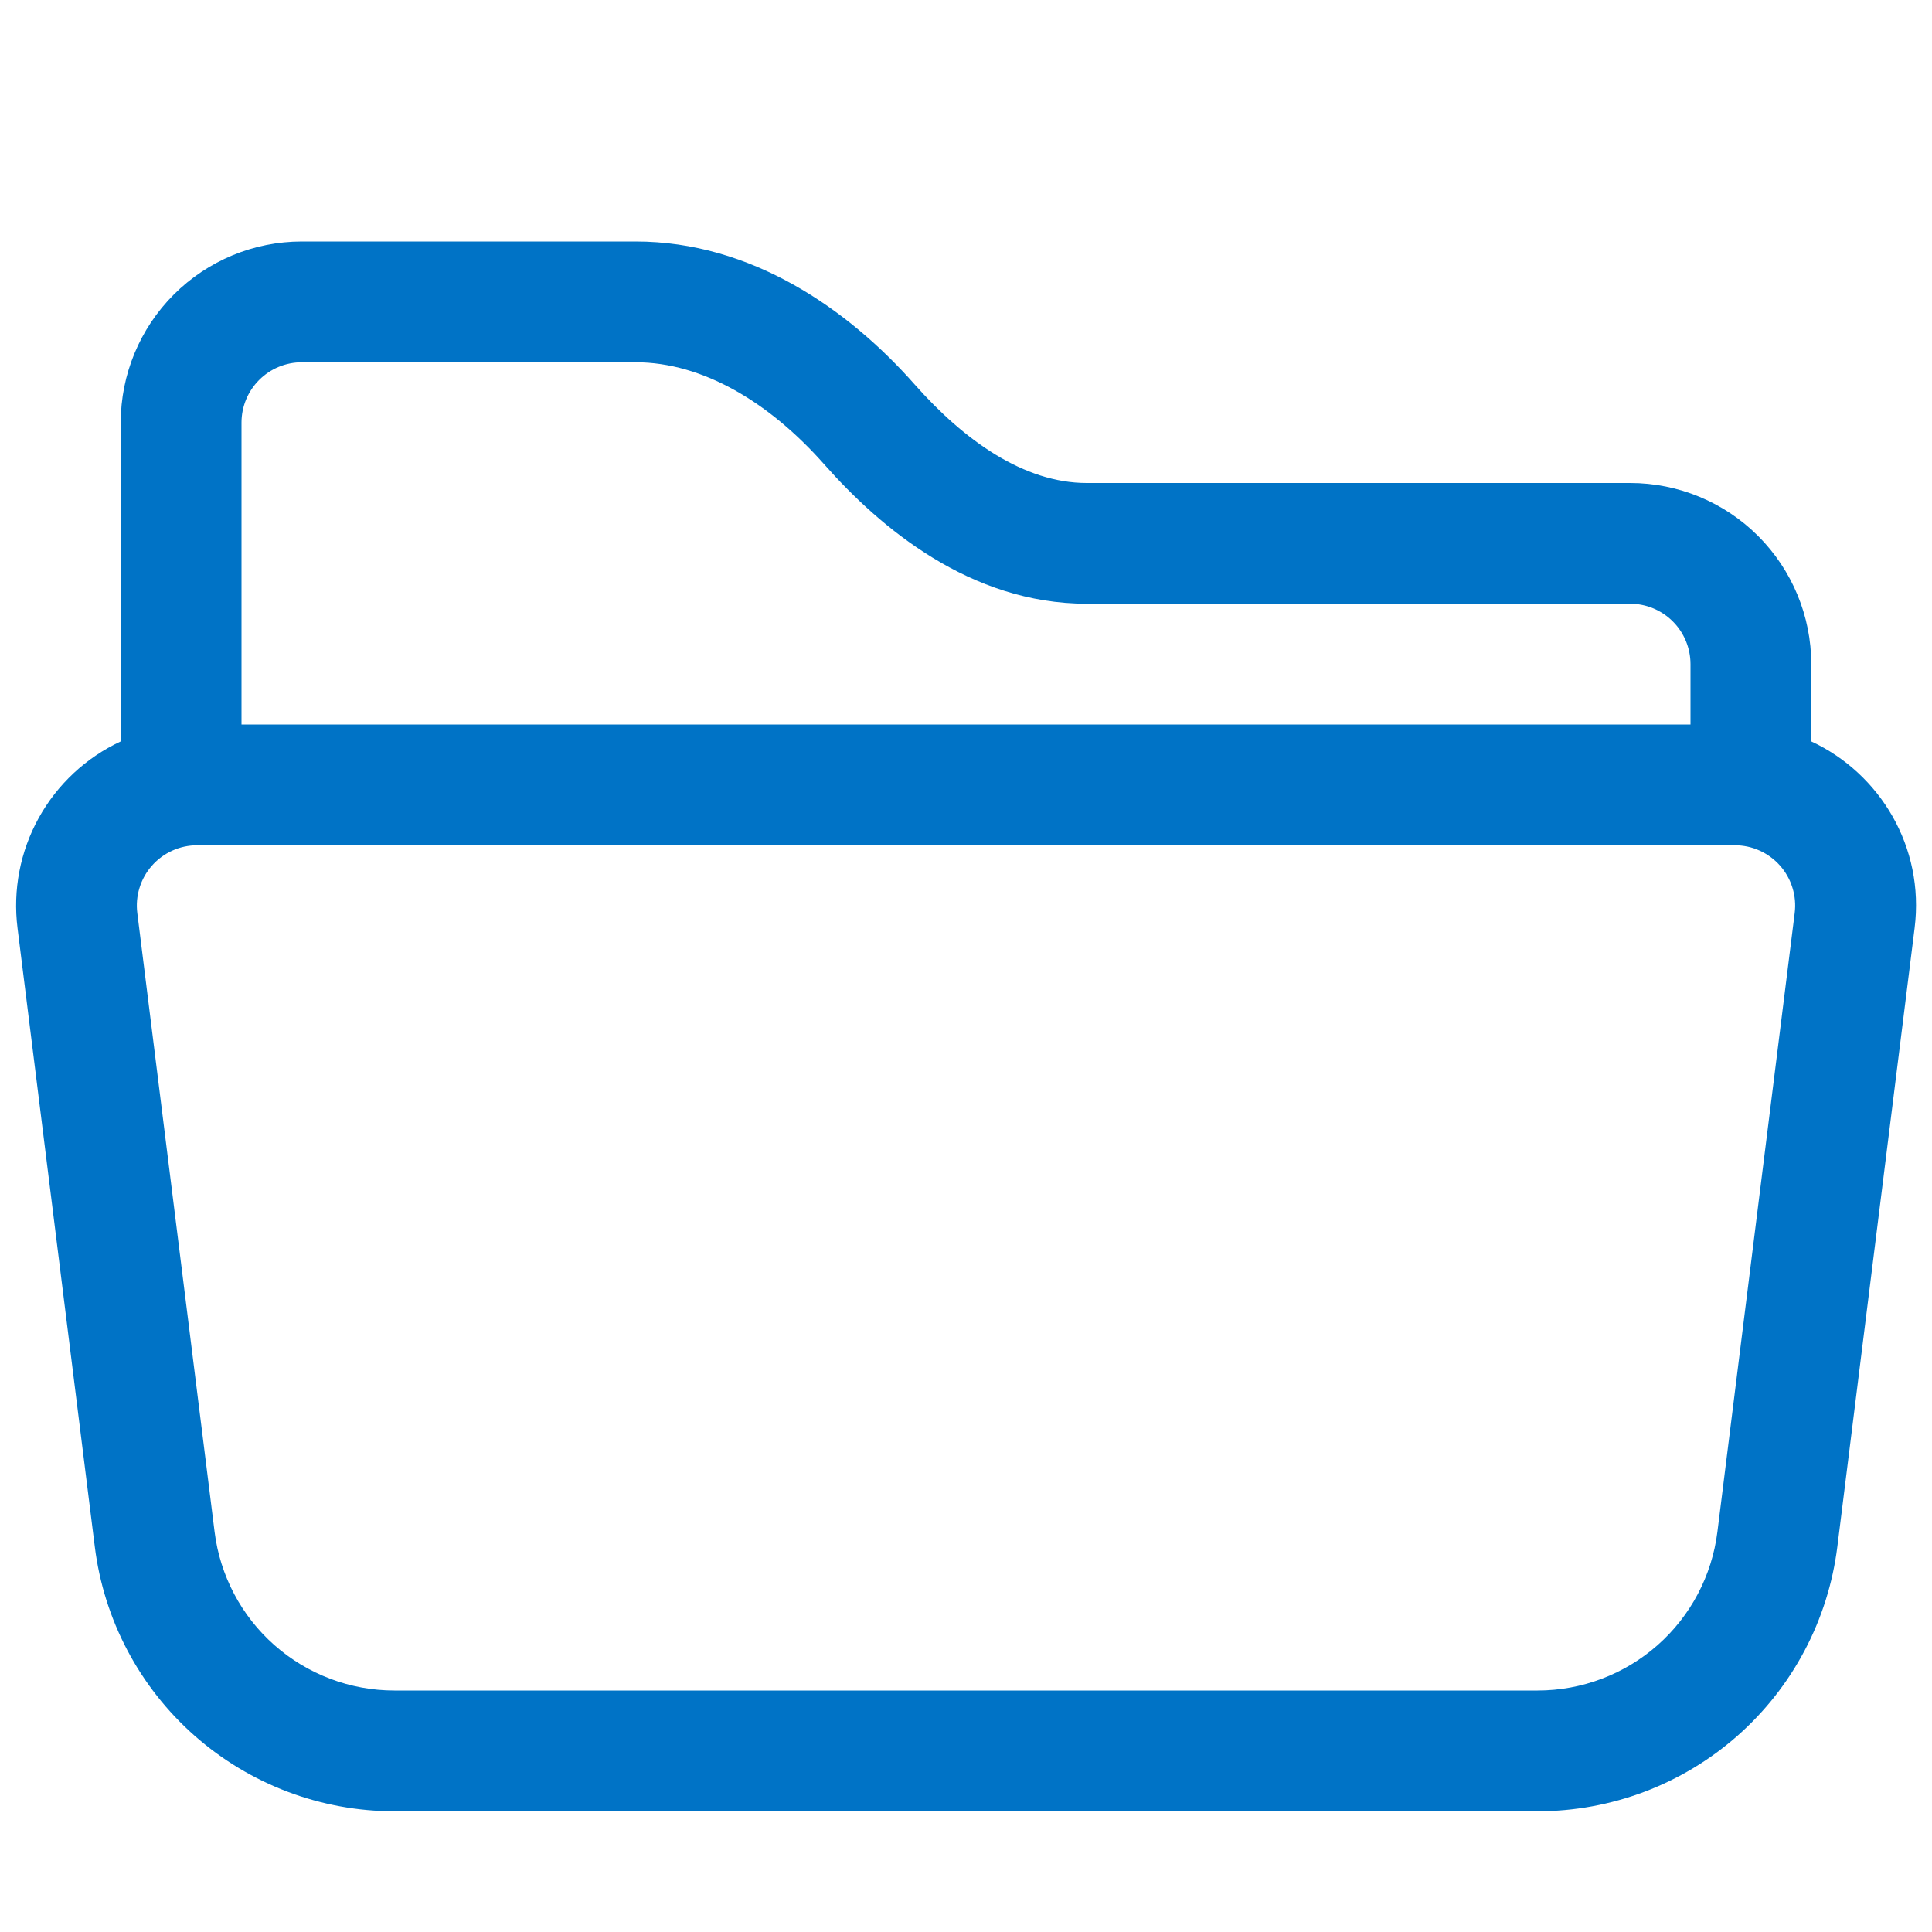 <svg width="41" height="41" viewBox="0 0 41 41" fill="none" xmlns="http://www.w3.org/2000/svg">
<path d="M2.562 8.969C2.562 7.949 2.967 6.972 3.688 6.251C4.409 5.53 5.387 5.125 6.406 5.125H13.489C15.944 5.125 17.999 6.56 19.411 8.159C20.462 9.348 21.73 10.25 23.062 10.25H34.594C35.613 10.25 36.591 10.655 37.312 11.376C38.032 12.097 38.438 13.074 38.438 14.094V15.734C39.898 16.413 40.846 17.979 40.631 19.695L38.991 32.826C38.797 34.376 38.044 35.802 36.872 36.836C35.7 37.869 34.191 38.439 32.628 38.438H8.369C6.808 38.438 5.3 37.867 4.129 36.834C2.958 35.801 2.205 34.375 2.012 32.826L0.372 19.695C0.271 18.888 0.428 18.07 0.822 17.358C1.216 16.646 1.825 16.077 2.562 15.734V8.969ZM5.125 15.375H35.875V14.094C35.875 13.754 35.74 13.428 35.5 13.188C35.259 12.947 34.934 12.812 34.594 12.812H23.062C20.592 12.812 18.681 11.201 17.492 9.855C16.333 8.543 14.914 7.688 13.489 7.688H6.406C6.066 7.688 5.741 7.822 5.5 8.063C5.26 8.303 5.125 8.629 5.125 8.969V15.375ZM4.185 17.938C4.003 17.938 3.823 17.976 3.658 18.051C3.492 18.126 3.344 18.235 3.224 18.371C3.104 18.507 3.014 18.667 2.961 18.841C2.907 19.014 2.891 19.197 2.914 19.378L4.554 32.508C4.67 33.438 5.122 34.293 5.824 34.913C6.527 35.533 7.432 35.875 8.369 35.875H32.631C33.568 35.875 34.473 35.533 35.176 34.913C35.878 34.293 36.33 33.438 36.446 32.508L38.086 19.378C38.109 19.197 38.093 19.014 38.039 18.841C37.986 18.667 37.896 18.507 37.776 18.371C37.656 18.235 37.508 18.126 37.342 18.051C37.177 17.976 36.997 17.938 36.815 17.938H4.185Z" fill="#0073C6"/>
</svg>
